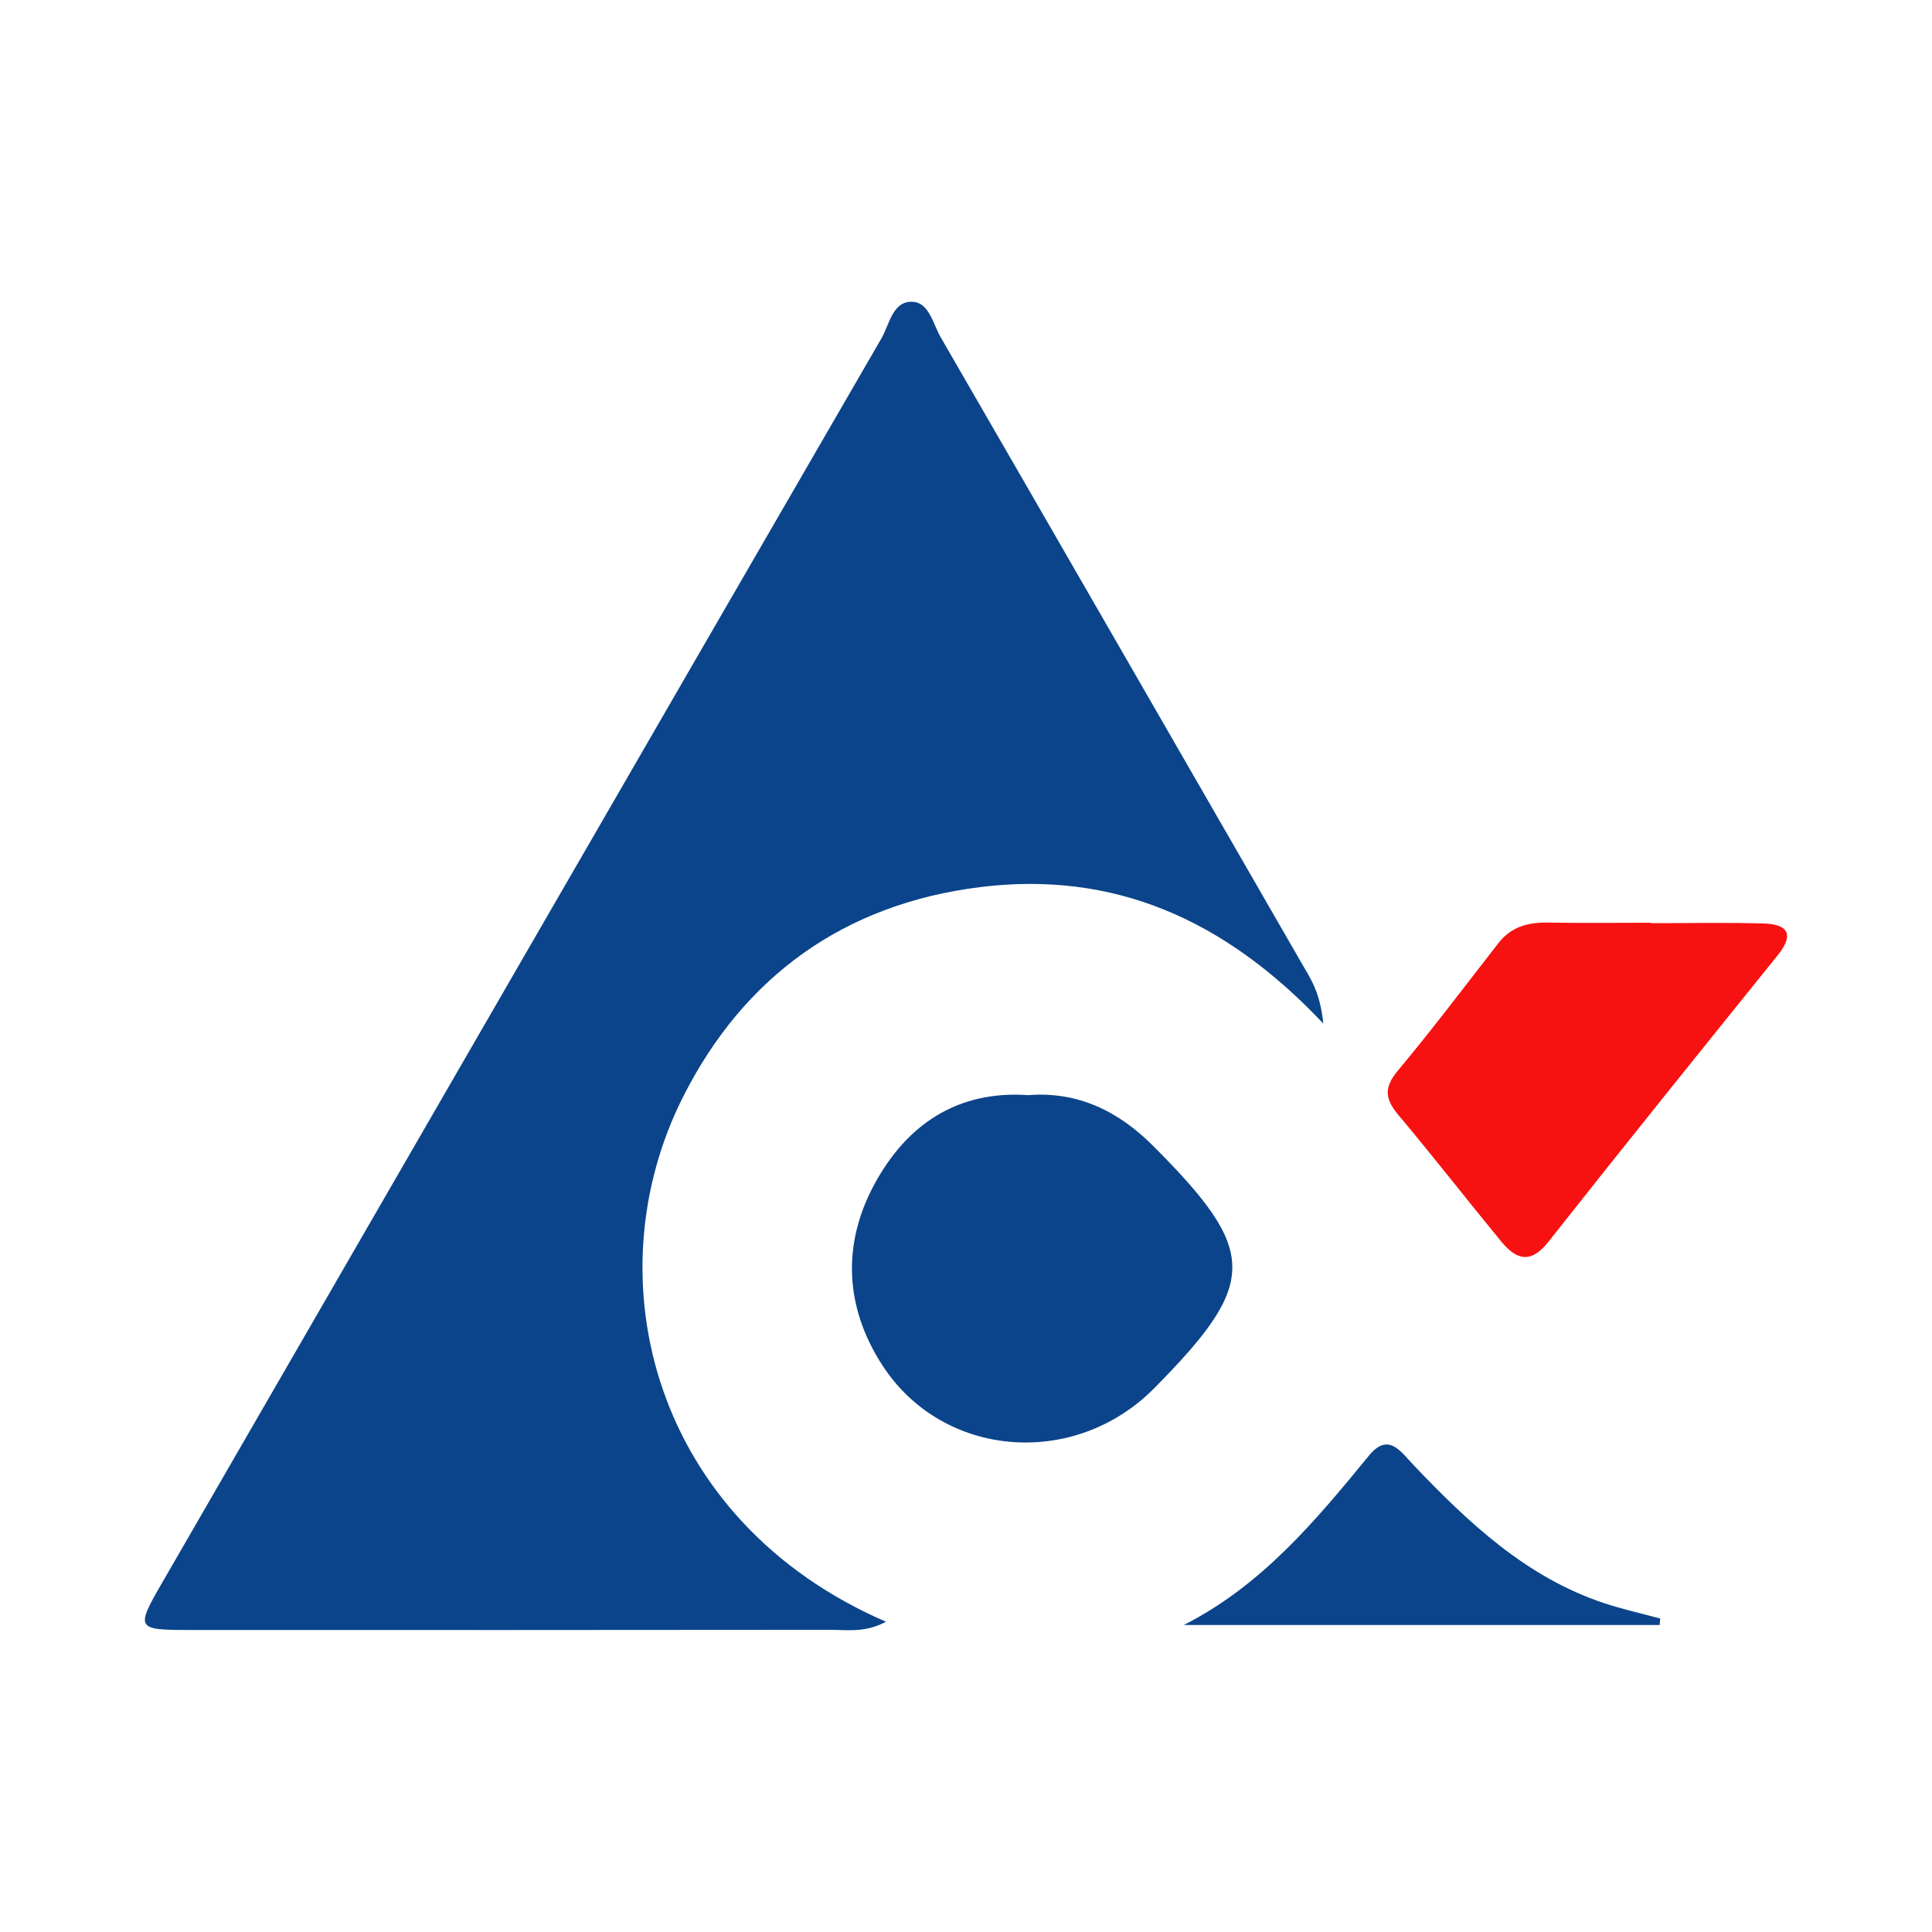 <?xml version="1.0" encoding="utf-8"?>
<!-- Generator: Adobe Illustrator 17.0.0, SVG Export Plug-In . SVG Version: 6.00 Build 0)  -->
<!DOCTYPE svg PUBLIC "-//W3C//DTD SVG 1.1//EN" "http://www.w3.org/Graphics/SVG/1.1/DTD/svg11.dtd">
<svg version="1.1" id="Layer_1" xmlns="http://www.w3.org/2000/svg" xmlns:xlink="http://www.w3.org/1999/xlink" x="0px" y="0px"
	 width="200px" height="200px" viewBox="0 0 200 200" enable-background="new 0 0 200 200" xml:space="preserve">

<g>
	<path fill="#0B448A" d="M91.723,167.883c-2.203,1.166-4.016,0.833-5.765,0.835c-22.157,0.026-44.313,0.025-66.47,0.017
		c-5.374-0.002-5.44-0.155-2.724-4.857c24.821-42.963,49.63-85.934,74.494-128.872c0.834-1.44,1.139-3.905,3.27-3.761
		c1.669,0.113,2.066,2.311,2.845,3.658c12.49,21.592,24.921,43.219,37.383,64.827c0.871,1.51,1.903,2.932,2.231,6.23
		c-10.229-10.864-21.774-15.844-35.558-14.123c-14.012,1.75-24.408,9.211-30.717,21.707
		C61.219,132.349,67.631,157.468,91.723,167.883z"/>
	<path fill="#0B448A" d="M106.424,113.368c5.187-0.408,9.384,1.68,12.968,5.273c10.877,10.907,10.892,14.14,0.106,25.054
		c-8.266,8.365-21.915,7.281-28.164-2.375c-3.918-6.053-4.17-12.604-0.756-18.84C93.891,116.431,99.097,112.86,106.424,113.368z"/>
	<path fill="#F81111" d="M170.926,95.568c3.871,0,7.744-0.08,11.612,0.029c2.458,0.069,3.296,1.051,1.494,3.286
		c-7.951,9.864-15.902,19.729-23.748,29.676c-1.861,2.359-3.355,1.817-4.902-0.067c-3.565-4.339-7.013-8.775-10.626-13.074
		c-1.374-1.635-1.526-2.822-0.062-4.573c3.605-4.31,6.985-8.81,10.443-13.242c1.321-1.692,3.091-2.136,5.143-2.098
		c3.548,0.066,7.097,0.018,10.646,0.018C170.926,95.539,170.926,95.553,170.926,95.568z"/>
	<path fill="#0B448A" d="M171.808,168.221c-16.422,0-32.845,0-49.267,0c8.078-4.095,13.646-10.793,19.183-17.55
		c2.013-2.457,3.306-0.37,4.61,0.998c5.693,5.972,11.647,11.593,19.706,14.283c1.906,0.636,3.879,1.069,5.822,1.595
		C171.843,167.772,171.825,167.997,171.808,168.221z"/>
</g>
</svg>
